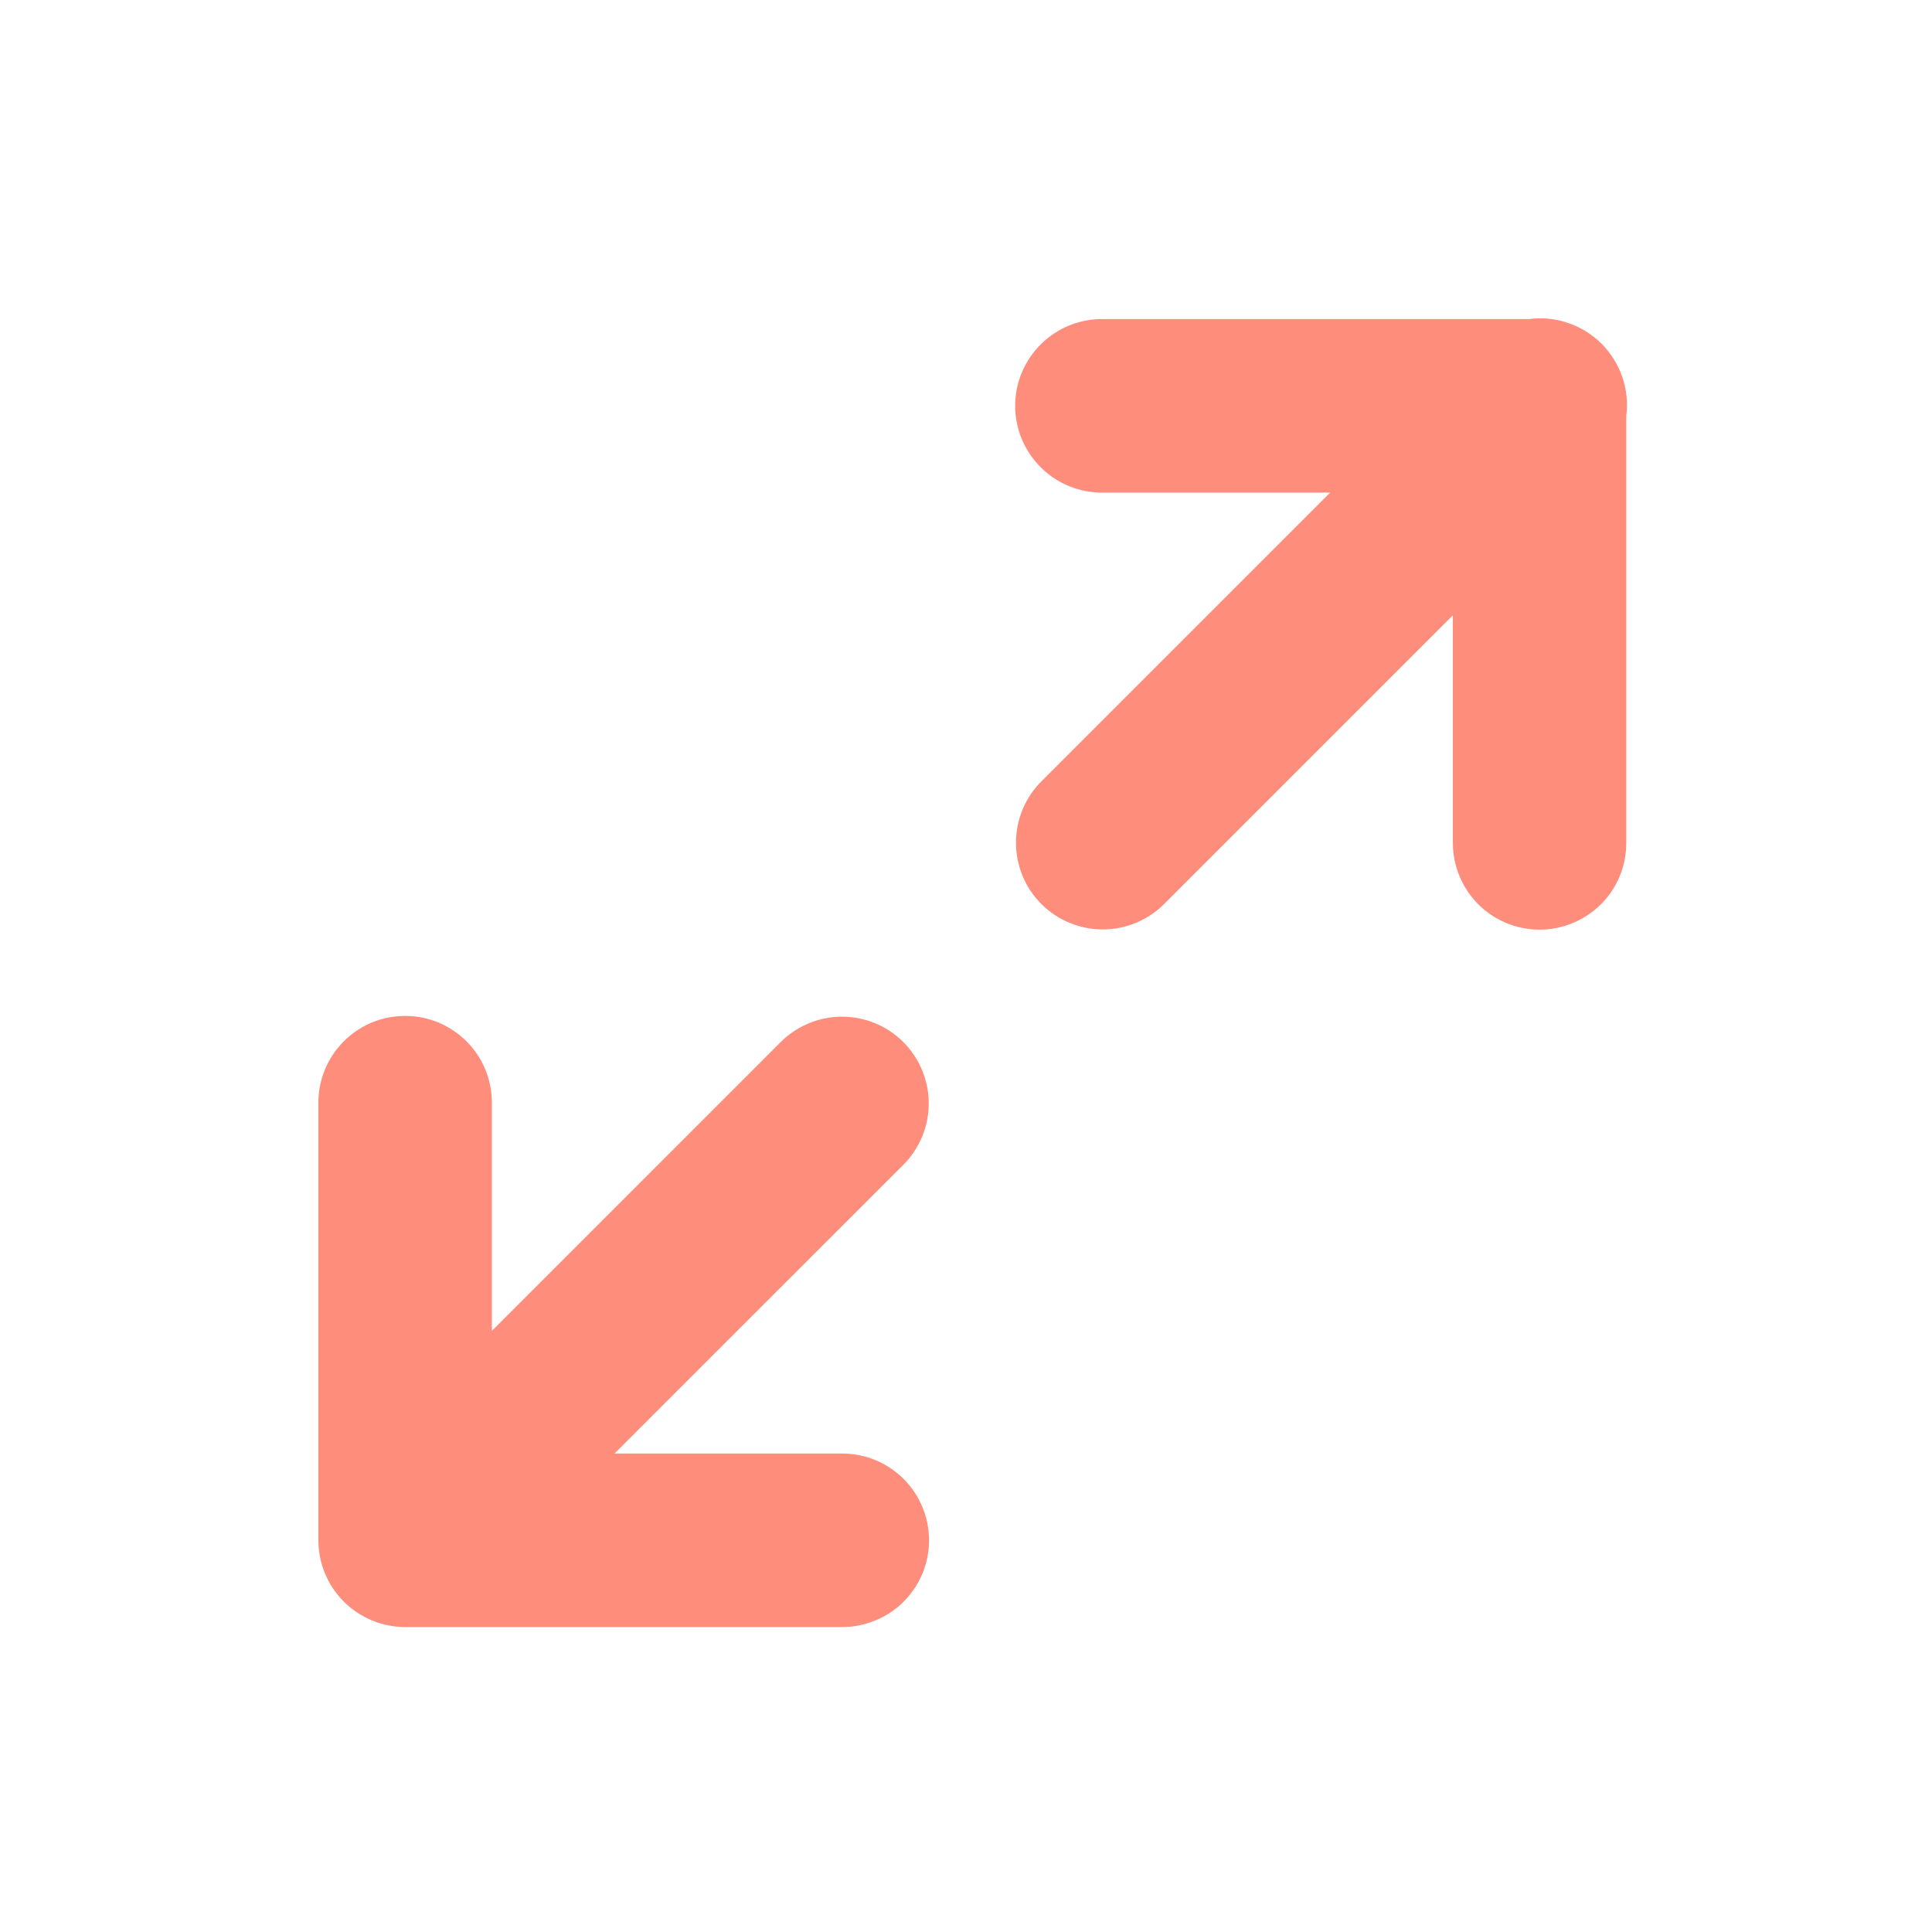 <svg width="25" height="25" viewBox="0 0 25 25" fill="none" xmlns="http://www.w3.org/2000/svg">
<path d="M11.605 20.637C11.745 20.496 11.841 20.317 11.879 20.122C11.917 19.927 11.896 19.726 11.818 19.543C11.741 19.36 11.611 19.204 11.445 19.096C11.278 18.987 11.084 18.931 10.885 18.934L7.65 18.934L11.591 14.994C11.685 14.902 11.761 14.791 11.813 14.67C11.865 14.548 11.892 14.418 11.893 14.285C11.894 14.153 11.868 14.022 11.818 13.9C11.768 13.778 11.694 13.666 11.601 13.573C11.507 13.479 11.396 13.405 11.274 13.355C11.151 13.305 11.02 13.28 10.888 13.281C10.756 13.282 10.625 13.309 10.504 13.361C10.382 13.413 10.272 13.488 10.18 13.583L6.24 17.523L6.24 14.288C6.242 14.156 6.219 14.024 6.17 13.9C6.121 13.777 6.048 13.665 5.955 13.57C5.862 13.475 5.751 13.4 5.629 13.348C5.506 13.297 5.375 13.271 5.242 13.271C5.11 13.271 4.978 13.297 4.856 13.348C4.734 13.4 4.623 13.475 4.53 13.57C4.437 13.665 4.364 13.777 4.315 13.9C4.266 14.024 4.242 14.156 4.245 14.288L4.245 19.931C4.245 20.196 4.35 20.449 4.537 20.636C4.724 20.823 4.978 20.928 5.242 20.929L10.885 20.929C11.019 20.93 11.151 20.906 11.275 20.855C11.398 20.805 11.511 20.731 11.605 20.637ZM20.648 11.592C20.826 11.404 20.923 11.153 20.919 10.894L20.919 5.373C20.94 5.22 20.924 5.065 20.875 4.92C20.825 4.775 20.742 4.643 20.634 4.534C20.525 4.426 20.392 4.345 20.246 4.296C20.101 4.247 19.946 4.233 19.794 4.254L14.279 4.254C14.147 4.251 14.015 4.275 13.891 4.324C13.768 4.373 13.656 4.446 13.561 4.539C13.466 4.632 13.391 4.743 13.339 4.865C13.288 4.987 13.261 5.119 13.261 5.251C13.261 5.384 13.288 5.516 13.339 5.638C13.391 5.76 13.466 5.871 13.561 5.964C13.656 6.057 13.768 6.13 13.891 6.179C14.015 6.228 14.147 6.252 14.279 6.249L17.514 6.249L13.574 10.189C13.479 10.281 13.404 10.391 13.352 10.513C13.3 10.634 13.273 10.765 13.272 10.897C13.271 11.029 13.296 11.16 13.346 11.283C13.396 11.405 13.47 11.516 13.564 11.61C13.657 11.703 13.768 11.777 13.891 11.827C14.013 11.877 14.144 11.903 14.276 11.902C14.409 11.901 14.539 11.874 14.661 11.822C14.782 11.77 14.893 11.694 14.985 11.6L18.925 7.66L18.925 10.894C18.922 11.095 18.98 11.292 19.091 11.459C19.202 11.627 19.361 11.757 19.548 11.832C19.734 11.907 19.938 11.925 20.135 11.882C20.331 11.839 20.51 11.738 20.648 11.592Z" fill="#FF8D7C" stroke="#FF8D7C" stroke-width="0.25"/>
</svg>
